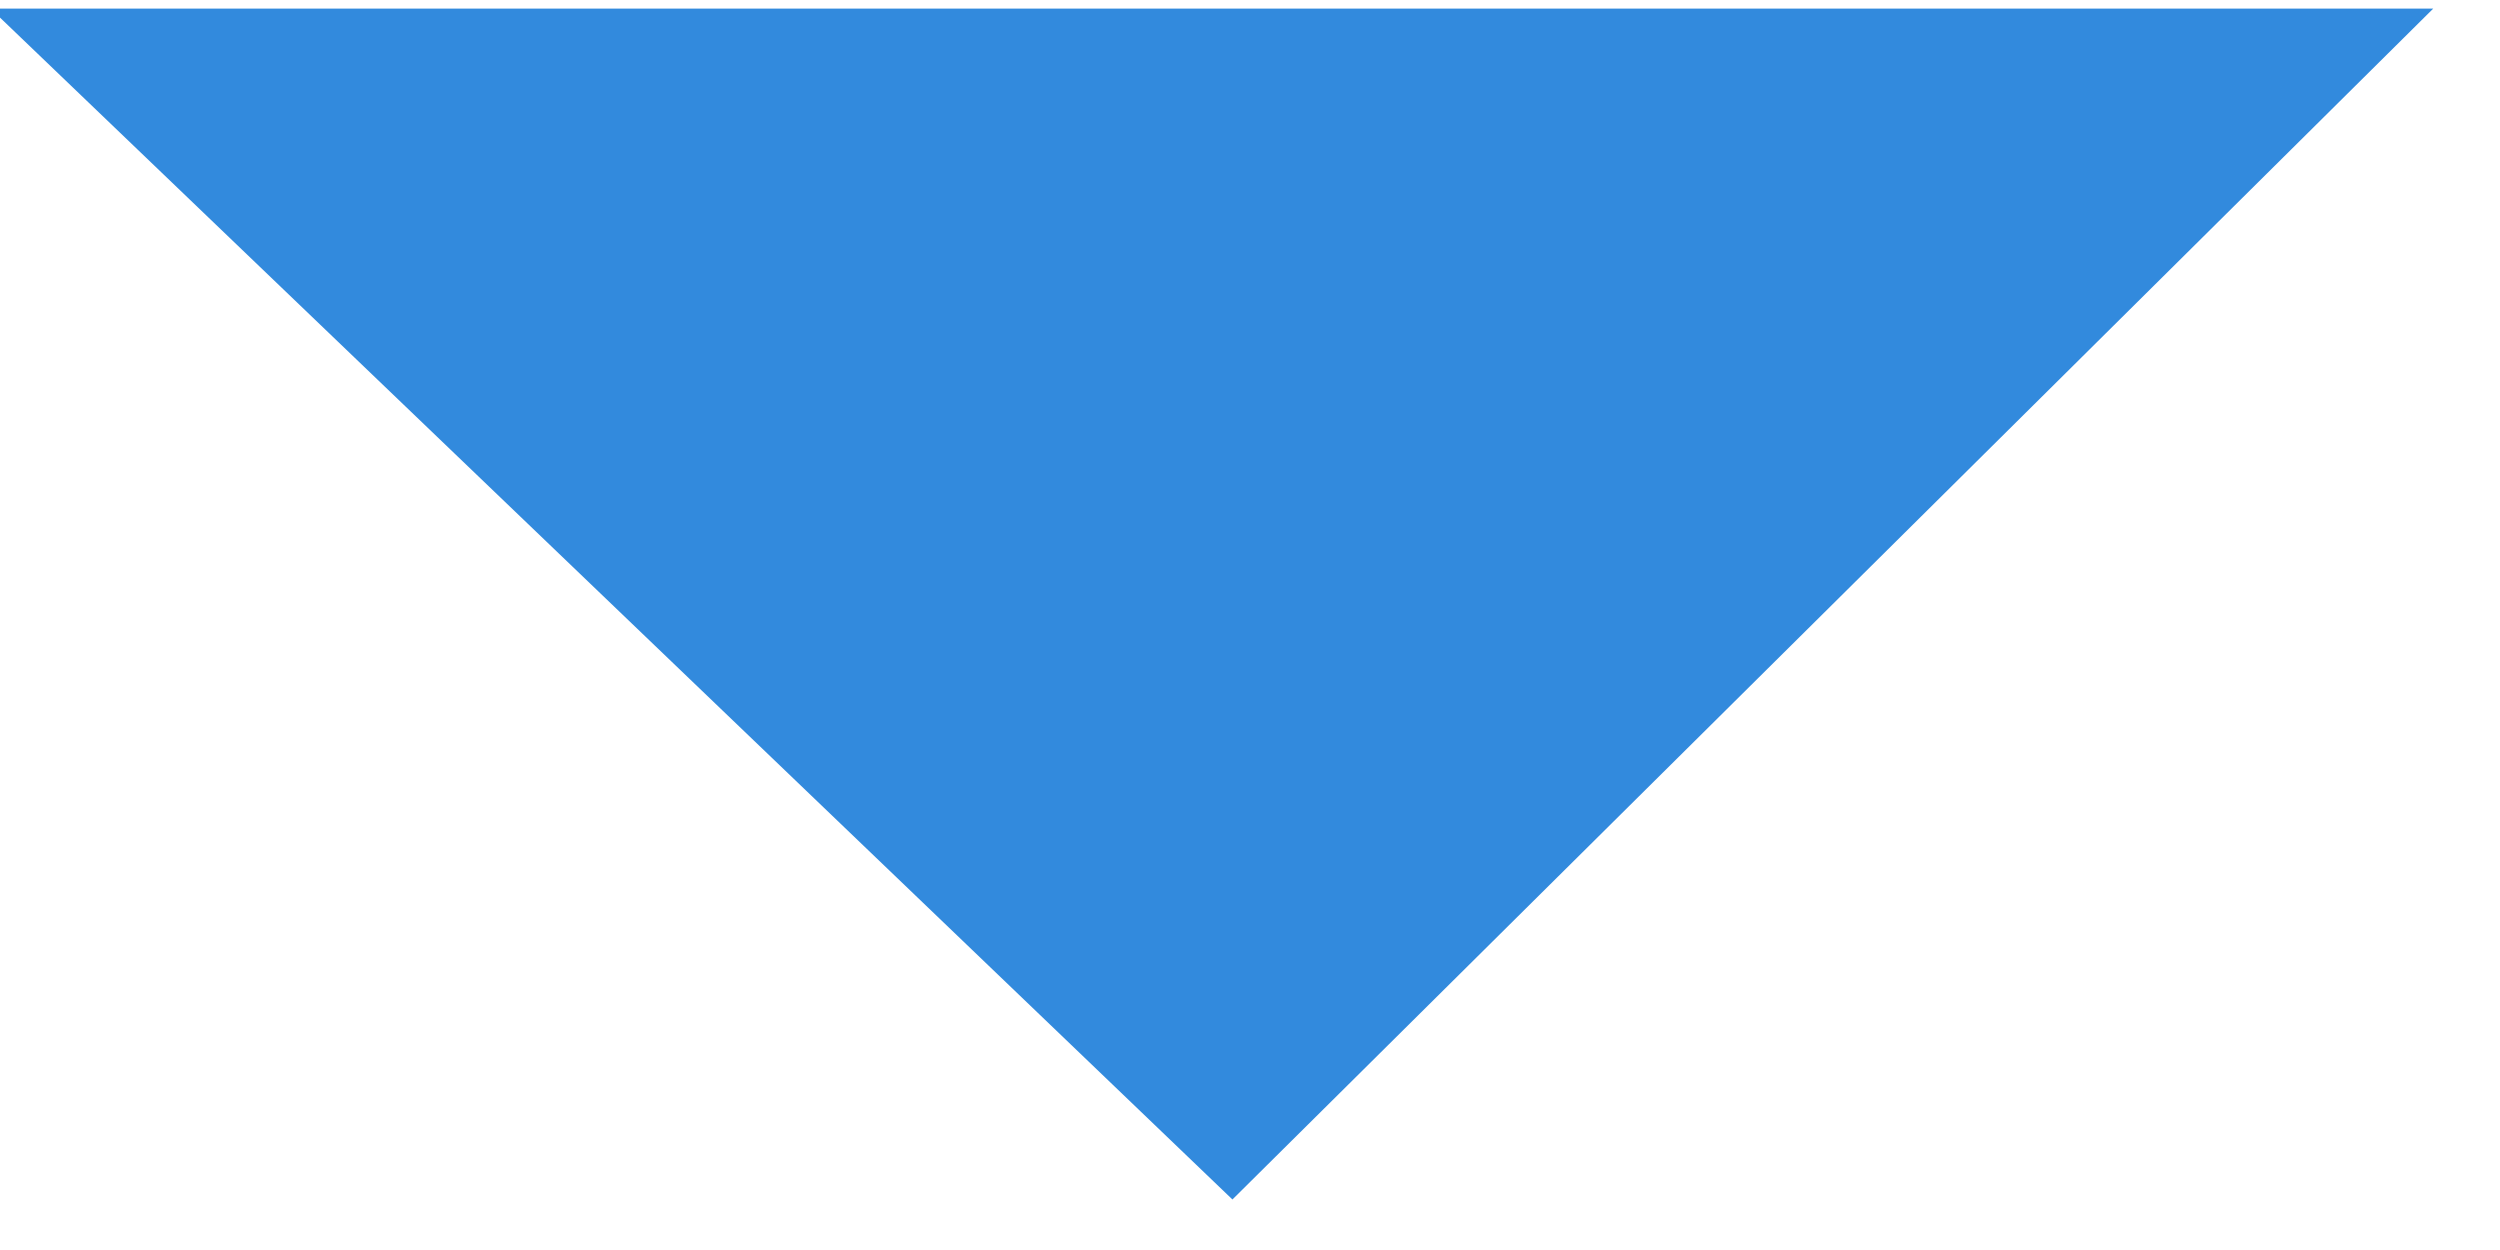 <?xml version="1.0"?>
<!DOCTYPE svg PUBLIC "-//W3C//DTD SVG 1.1//EN" "http://www.w3.org/Graphics/SVG/1.1/DTD/svg11.dtd">
<svg version='1.1' width='36px' height='18px' xmlns='http://www.w3.org/2000/svg' xmlns:xlink='http://www.w3.org/1999/xlink'>
	<g transform="translate(28.8,10.547)">
		<path d="M 389.25 255.15 L 410.1 255.15 L 399.85 267.9 Z" transform="translate(-685.6,-353.6) scale(1.687,1.345)" fill="#328ADD"/>
	</g>
</svg>
